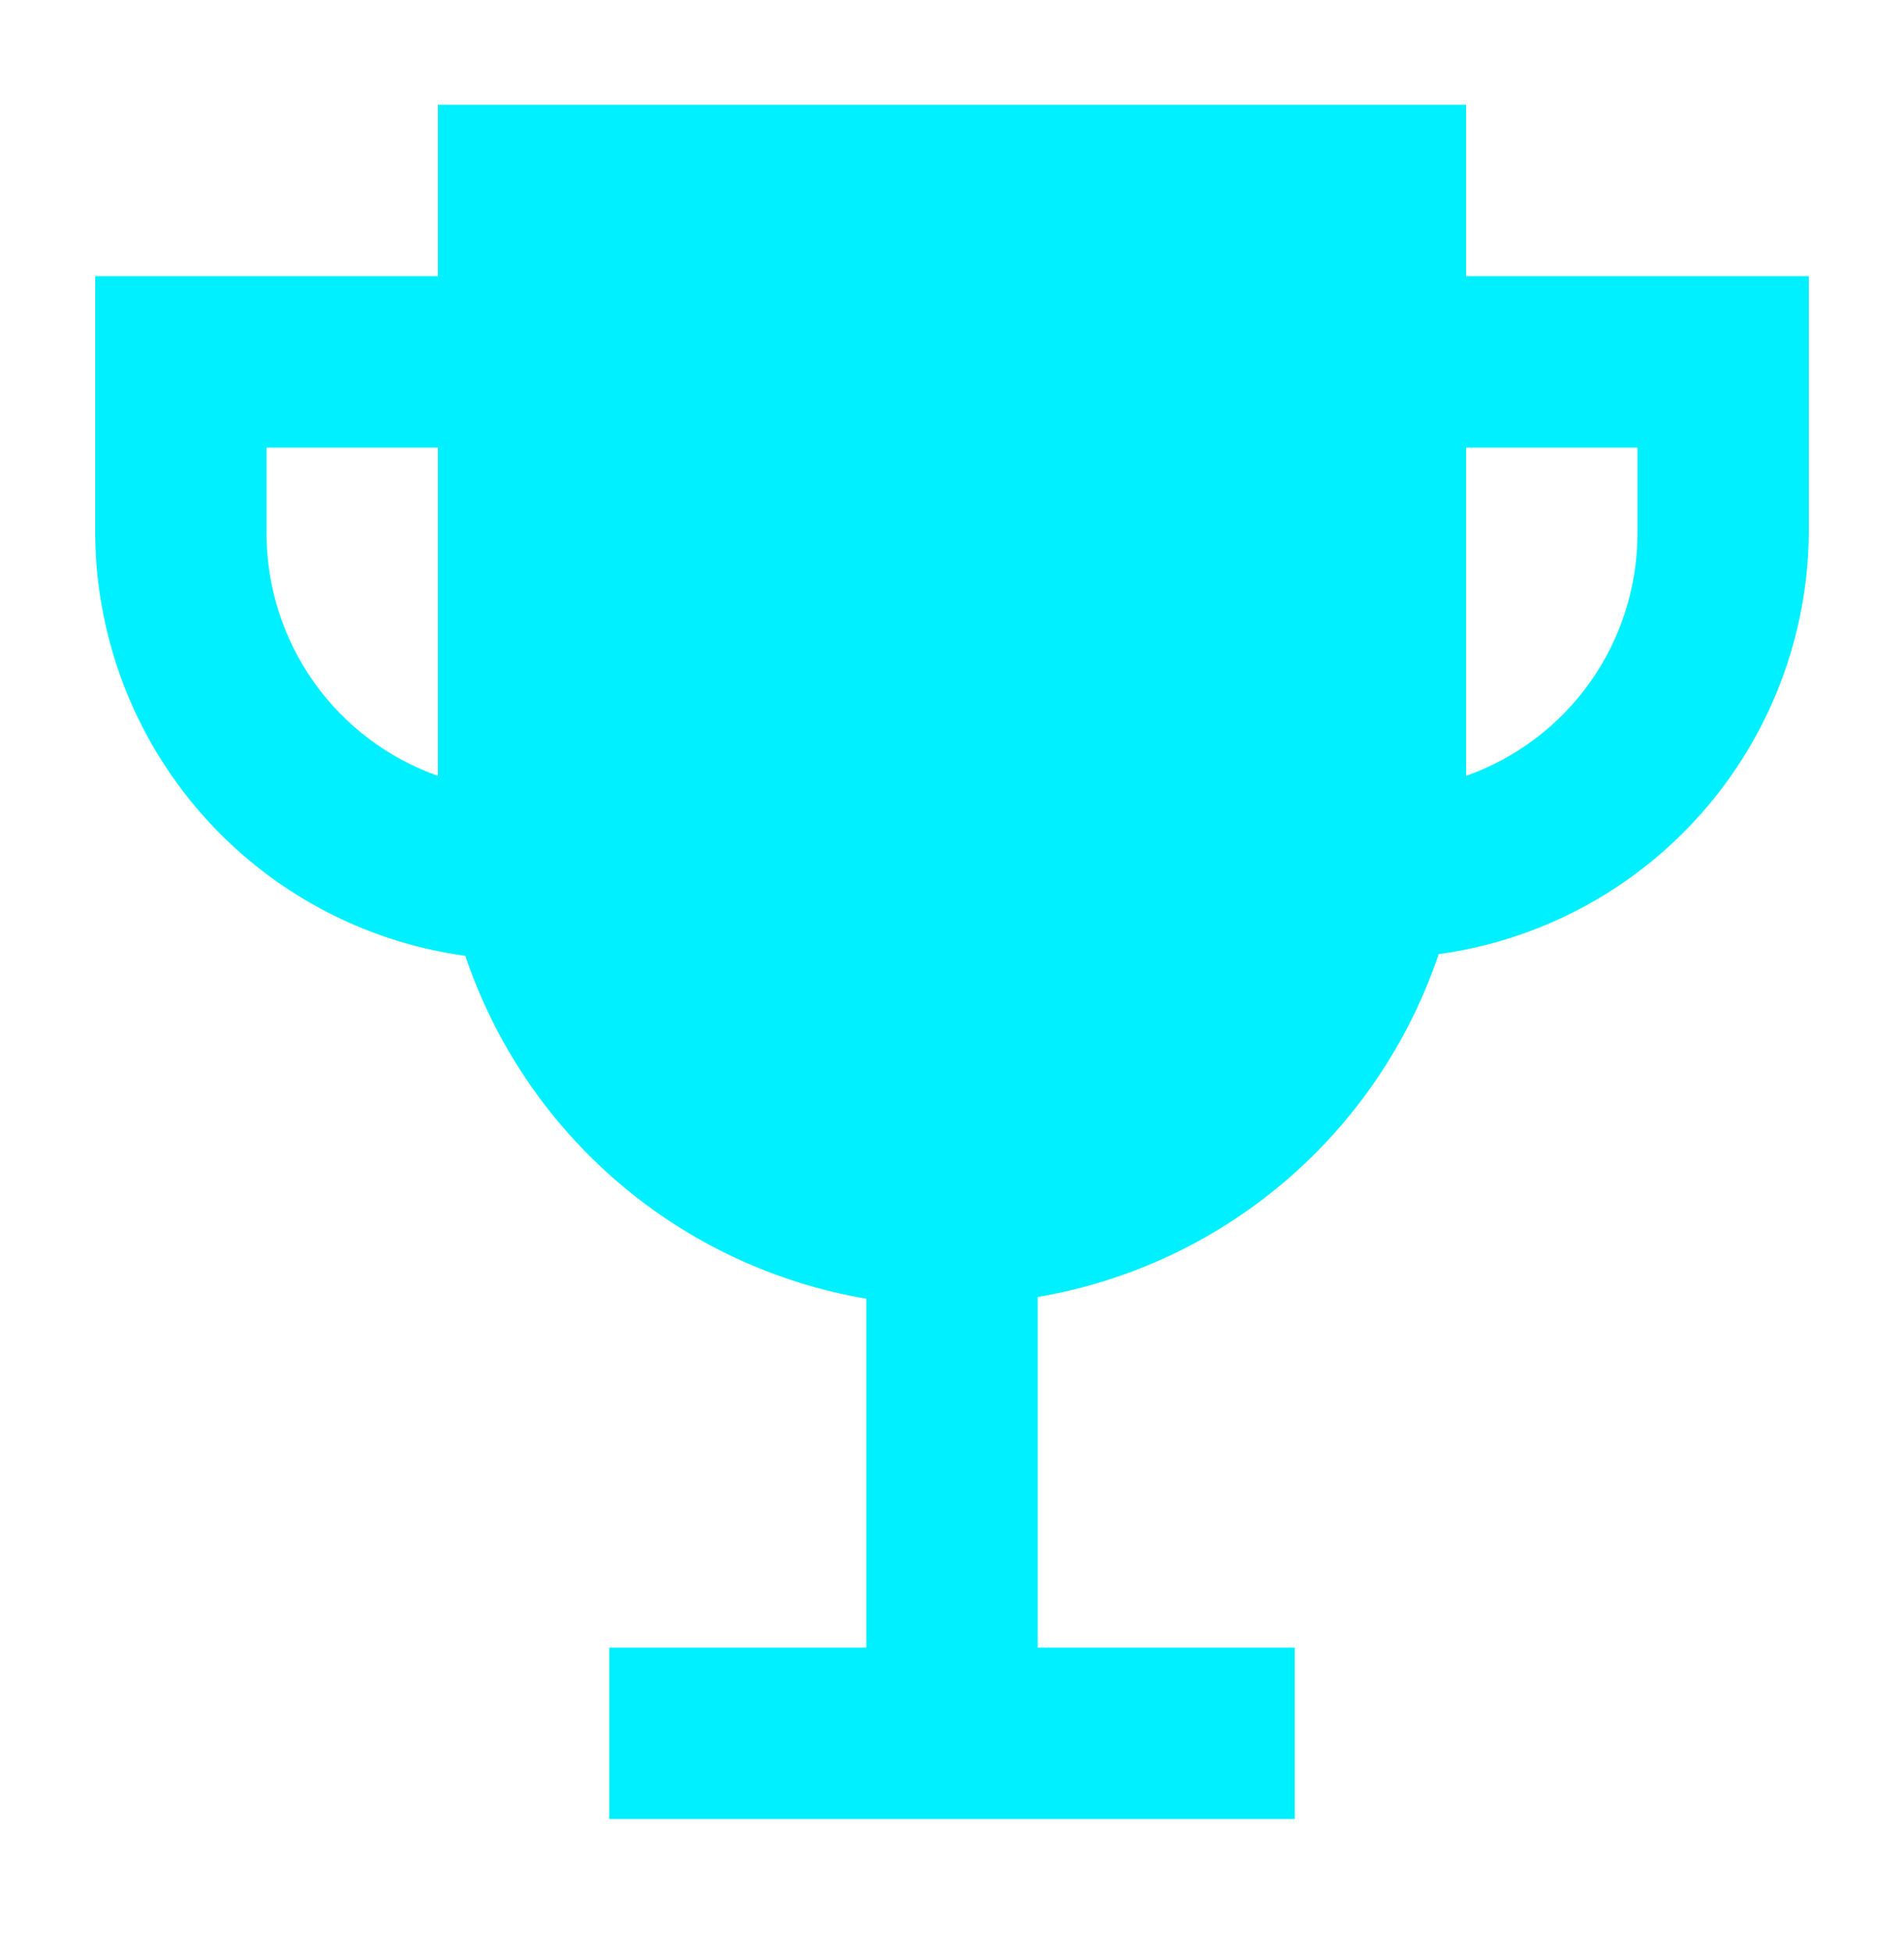 <svg width="40" height="41" viewBox="0 0 40 41" fill="none" xmlns="http://www.w3.org/2000/svg">
<path d="M30.8 5.799V2.199H9.2V5.799H2V11.199C2.01 13.367 2.802 15.458 4.231 17.088C5.66 18.718 7.628 19.778 9.776 20.073C10.399 21.922 11.511 23.568 12.994 24.836C14.477 26.104 16.276 26.946 18.2 27.273V34.599H12.8V38.199H27.2V34.599H21.8V27.237C23.724 26.91 25.523 26.068 27.006 24.8C28.489 23.532 29.601 21.886 30.224 20.037C32.365 19.743 34.33 18.689 35.757 17.066C37.185 15.443 37.981 13.361 38 11.199V5.799H30.8ZM5.6 11.199V9.399H9.2V16.293C8.147 15.921 7.235 15.231 6.59 14.319C5.945 13.406 5.599 12.316 5.6 11.199ZM34.4 11.199C34.401 12.316 34.055 13.406 33.41 14.319C32.765 15.231 31.853 15.921 30.8 16.293V9.399H34.4V11.199Z" fill="#00F0FF"/>
</svg>
